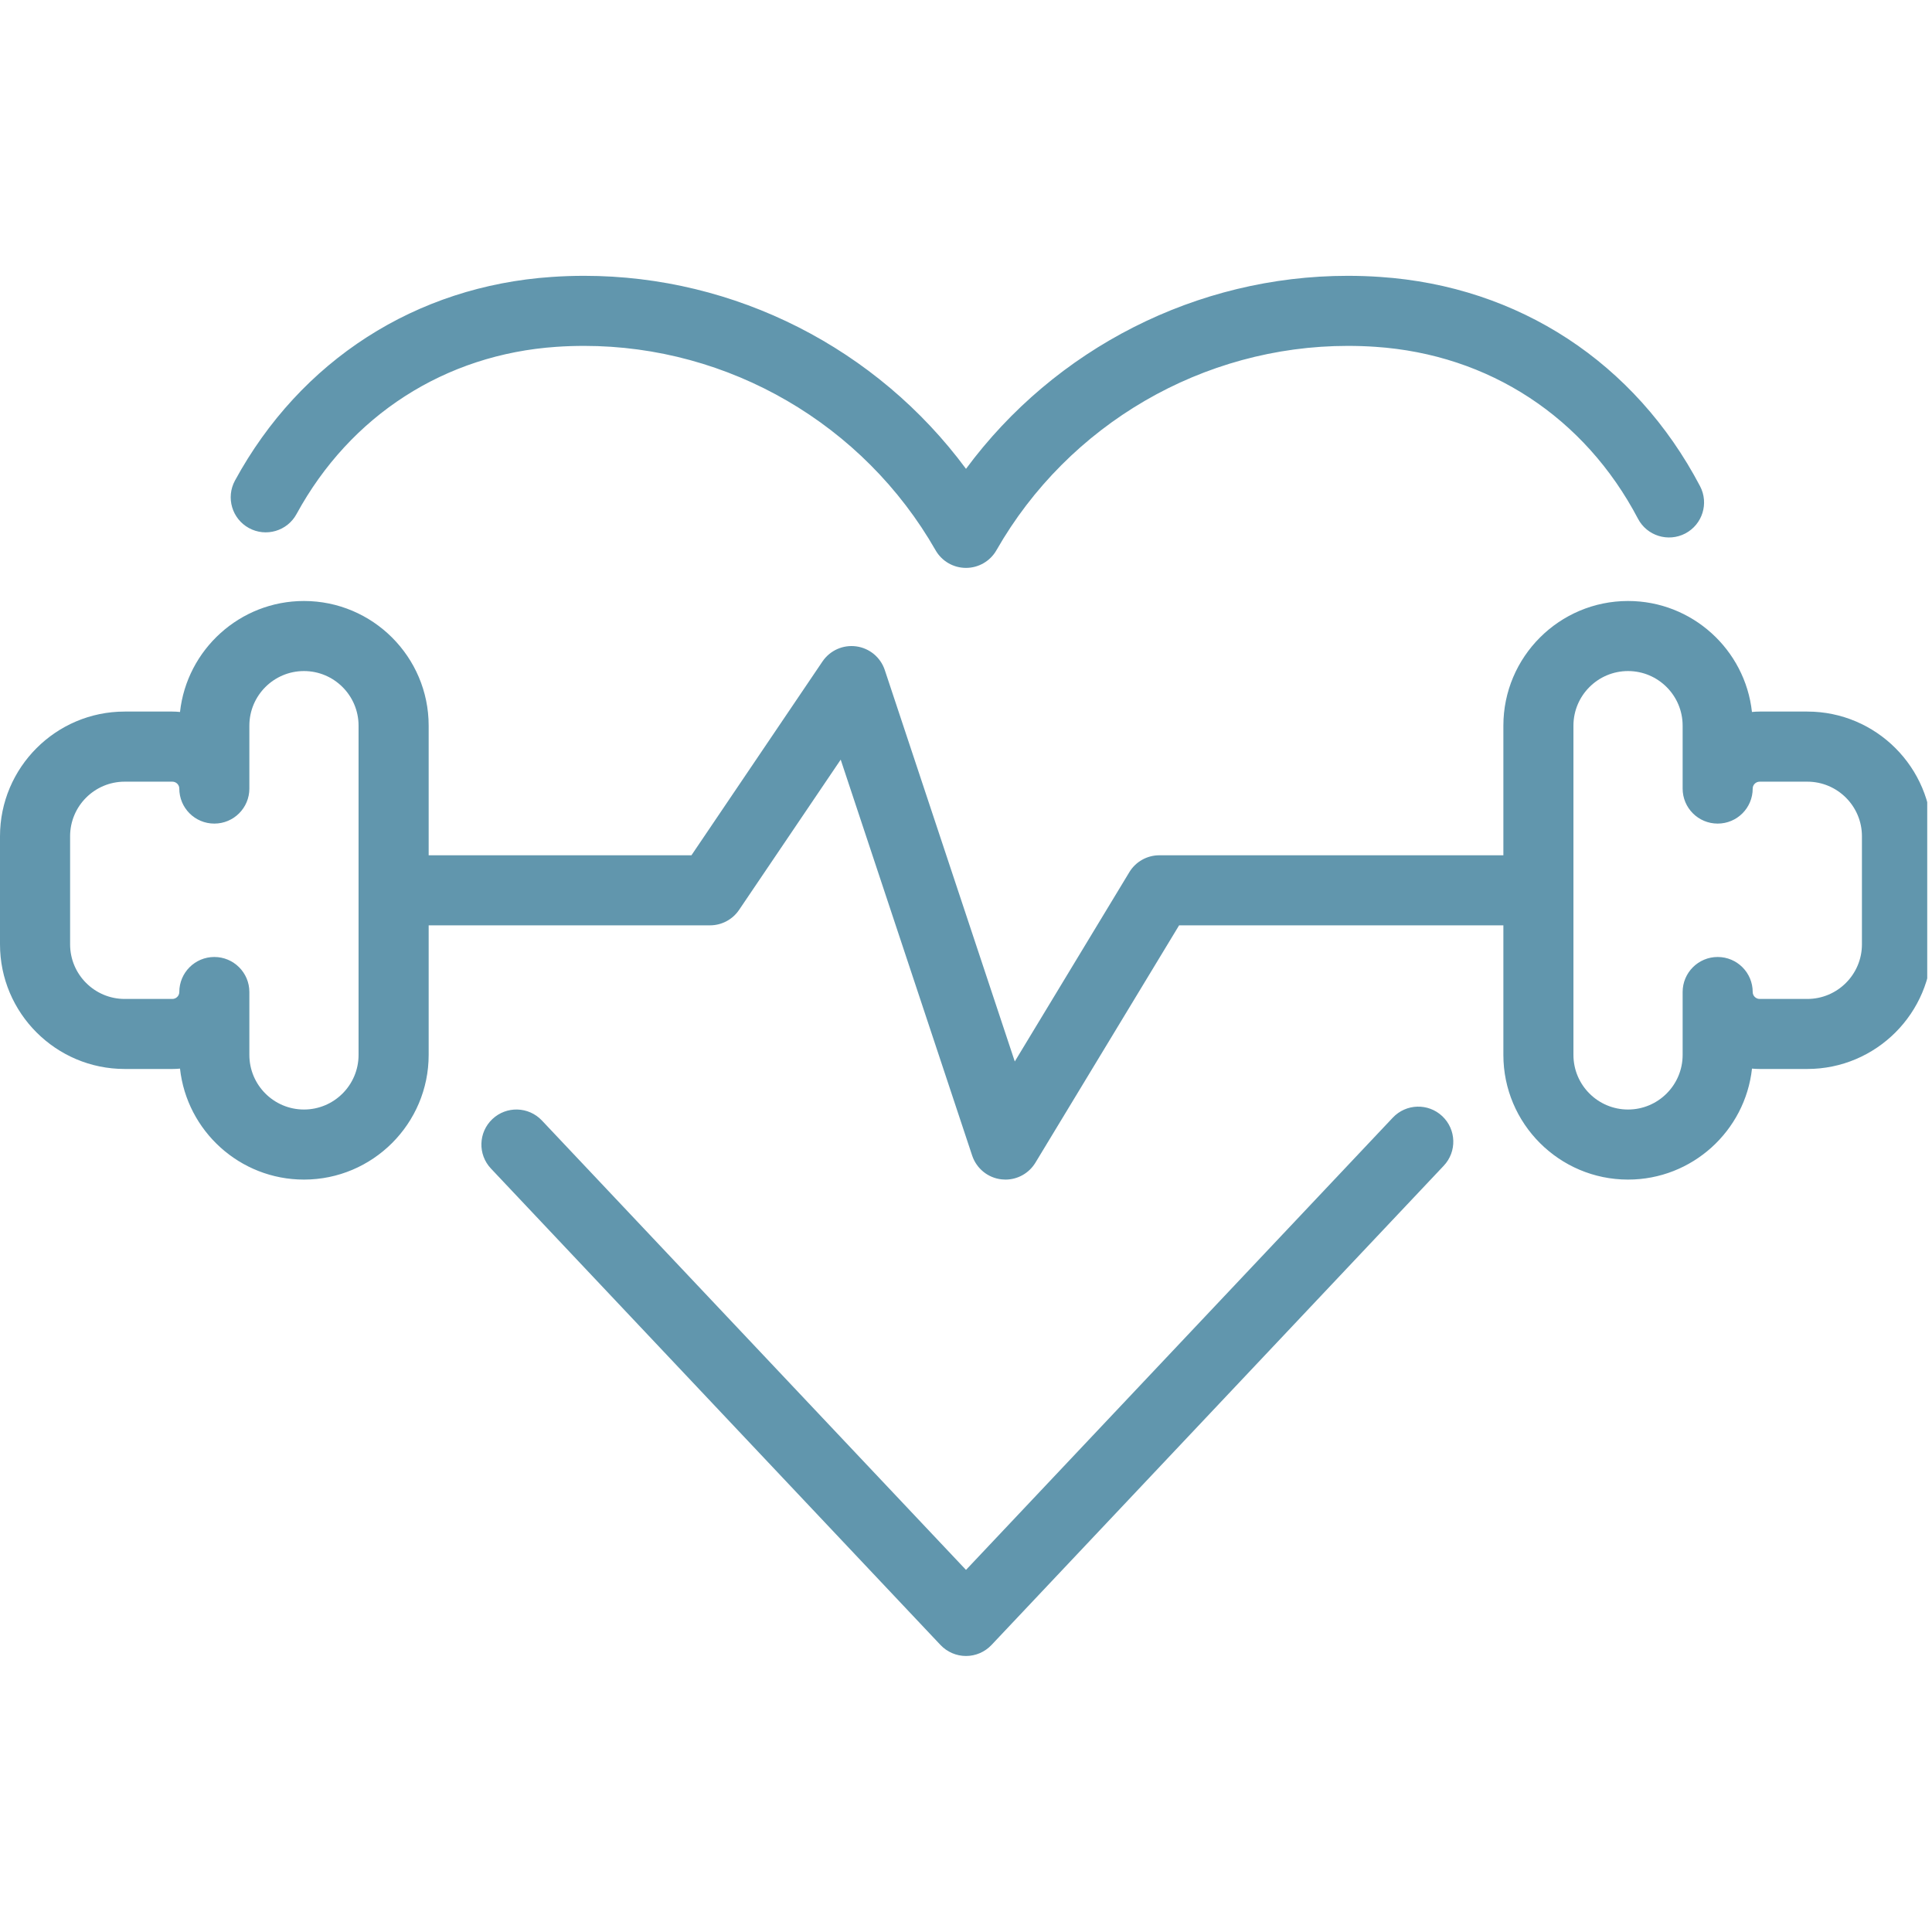 <svg xmlns="http://www.w3.org/2000/svg" xmlns:xlink="http://www.w3.org/1999/xlink" width="270" viewBox="0 0 202.5 202.5" height="270" preserveAspectRatio="xMidYMid meet"><defs><clipPath id="34c5d4f5ef"><path d="M 24 28.855 L 179 28.855 L 179 60 L 24 60 Z M 24 28.855 " clip-rule="nonzero"></path></clipPath><clipPath id="aeb601f288"><path d="M 50.398 115.738 L 152.551 115.738 L 152.551 173.57 L 50.398 173.57 Z M 50.398 115.738 " clip-rule="nonzero"></path></clipPath><clipPath id="4bb1a82729"><path d="M 0 62 L 202 62 L 202 124 L 0 124 Z M 0 62 " clip-rule="nonzero"></path></clipPath></defs><g clip-path="url(#34c5d4f5ef)"><path fill="#6196ad" d="M 26.094 55.348 C 27.875 56.32 30.109 55.664 31.078 53.883 C 36.719 43.531 46.652 37.141 58.328 36.352 C 59.289 36.285 60.258 36.254 61.238 36.254 C 76.402 36.254 90.512 44.461 98.062 57.676 C 98.715 58.82 99.93 59.523 101.25 59.523 C 102.566 59.523 103.785 58.82 104.438 57.676 C 111.988 44.461 126.102 36.254 141.262 36.254 C 142.242 36.254 143.211 36.285 144.168 36.352 C 156.066 37.156 166.094 43.723 171.684 54.371 C 172.625 56.164 174.844 56.855 176.645 55.914 C 178.438 54.969 179.133 52.754 178.188 50.957 C 171.383 38 159.164 30.004 144.664 29.027 C 143.543 28.949 142.406 28.91 141.262 28.91 C 125.426 28.91 110.57 36.535 101.25 49.141 C 91.93 36.535 77.074 28.91 61.238 28.91 C 60.094 28.91 58.961 28.949 57.832 29.027 C 43.598 29.988 31.492 37.766 24.629 50.367 C 23.66 52.148 24.316 54.379 26.094 55.348 " fill-opacity="1" fill-rule="nonzero"></path></g><g clip-path="url(#aeb601f288)"><path fill="#6196ad" d="M 145.984 117.145 L 101.25 164.547 L 56.801 117.445 C 55.406 115.969 53.086 115.902 51.609 117.293 C 50.133 118.688 50.066 121.008 51.461 122.484 L 98.578 172.418 C 99.273 173.152 100.238 173.57 101.25 173.57 C 102.262 173.57 103.227 173.152 103.922 172.418 L 151.324 122.184 C 152.719 120.707 152.648 118.387 151.172 116.992 C 149.699 115.602 147.375 115.668 145.984 117.145 " fill-opacity="1" fill-rule="nonzero"></path></g><g clip-path="url(#4bb1a82729)"><path fill="#6196ad" d="M 195.156 98.98 C 195.156 102.137 192.586 104.703 189.434 104.703 L 184.438 104.703 C 184.035 104.703 183.707 104.375 183.707 103.977 C 183.707 101.949 182.066 100.305 180.035 100.305 C 178.008 100.305 176.363 101.949 176.363 103.977 L 176.363 110.57 C 176.363 113.727 173.797 116.293 170.641 116.293 C 167.484 116.293 164.918 113.727 164.918 110.57 L 164.918 76.059 C 164.918 72.902 167.484 70.336 170.641 70.336 C 173.797 70.336 176.363 72.902 176.363 76.059 L 176.363 82.652 C 176.363 84.684 178.008 86.324 180.035 86.324 C 182.066 86.324 183.707 84.684 183.707 82.652 C 183.707 82.254 184.035 81.93 184.438 81.93 L 189.434 81.93 C 192.586 81.93 195.156 84.492 195.156 87.648 Z M 37.582 110.57 C 37.582 113.727 35.016 116.293 31.859 116.293 C 28.703 116.293 26.137 113.727 26.137 110.57 L 26.137 103.977 C 26.137 101.949 24.492 100.305 22.465 100.305 C 20.434 100.305 18.793 101.949 18.793 103.977 C 18.793 104.375 18.465 104.703 18.066 104.703 L 13.066 104.703 C 9.914 104.703 7.348 102.137 7.348 98.98 L 7.348 87.648 C 7.348 84.492 9.914 81.93 13.066 81.93 L 18.066 81.93 C 18.465 81.93 18.793 82.254 18.793 82.652 C 18.793 84.684 20.434 86.324 22.465 86.324 C 24.492 86.324 26.137 84.684 26.137 82.652 L 26.137 76.059 C 26.137 72.902 28.703 70.336 31.859 70.336 C 35.016 70.336 37.582 72.902 37.582 76.059 Z M 189.434 74.582 L 184.438 74.582 C 184.164 74.582 183.895 74.598 183.629 74.625 C 182.914 68.094 177.363 62.992 170.641 62.992 C 163.438 62.992 157.574 68.852 157.574 76.059 L 157.574 89.645 L 121.516 89.645 C 120.23 89.645 119.039 90.312 118.371 91.414 L 106.363 111.258 L 92.738 70.23 C 92.297 68.902 91.141 67.941 89.754 67.75 C 88.367 67.559 86.992 68.172 86.207 69.332 L 72.473 89.645 L 44.93 89.645 L 44.93 76.059 C 44.93 68.852 39.062 62.992 31.859 62.992 C 25.137 62.992 19.586 68.094 18.867 74.625 C 18.605 74.598 18.336 74.582 18.066 74.582 L 13.066 74.582 C 5.863 74.582 0 80.445 0 87.648 L 0 98.98 C 0 106.184 5.863 112.043 13.066 112.043 L 18.066 112.043 C 18.336 112.043 18.605 112.031 18.867 112.004 C 19.582 118.539 25.137 123.637 31.859 123.637 C 39.062 123.637 44.93 117.777 44.93 110.57 L 44.93 96.988 L 74.422 96.988 C 75.637 96.988 76.781 96.383 77.465 95.371 L 88.117 79.621 L 101.898 121.125 C 102.352 122.48 103.551 123.457 104.973 123.613 C 105.113 123.629 105.25 123.637 105.387 123.637 C 106.66 123.637 107.855 122.973 108.527 121.863 L 123.586 96.988 L 157.574 96.988 L 157.574 110.57 C 157.574 117.777 163.438 123.637 170.641 123.637 C 177.363 123.637 182.918 118.539 183.633 112.004 C 183.895 112.031 184.164 112.043 184.438 112.043 L 189.434 112.043 C 196.637 112.043 202.5 106.184 202.5 98.98 L 202.5 87.648 C 202.5 80.445 196.637 74.582 189.434 74.582 " fill-opacity="1" fill-rule="nonzero"></path></g></svg>